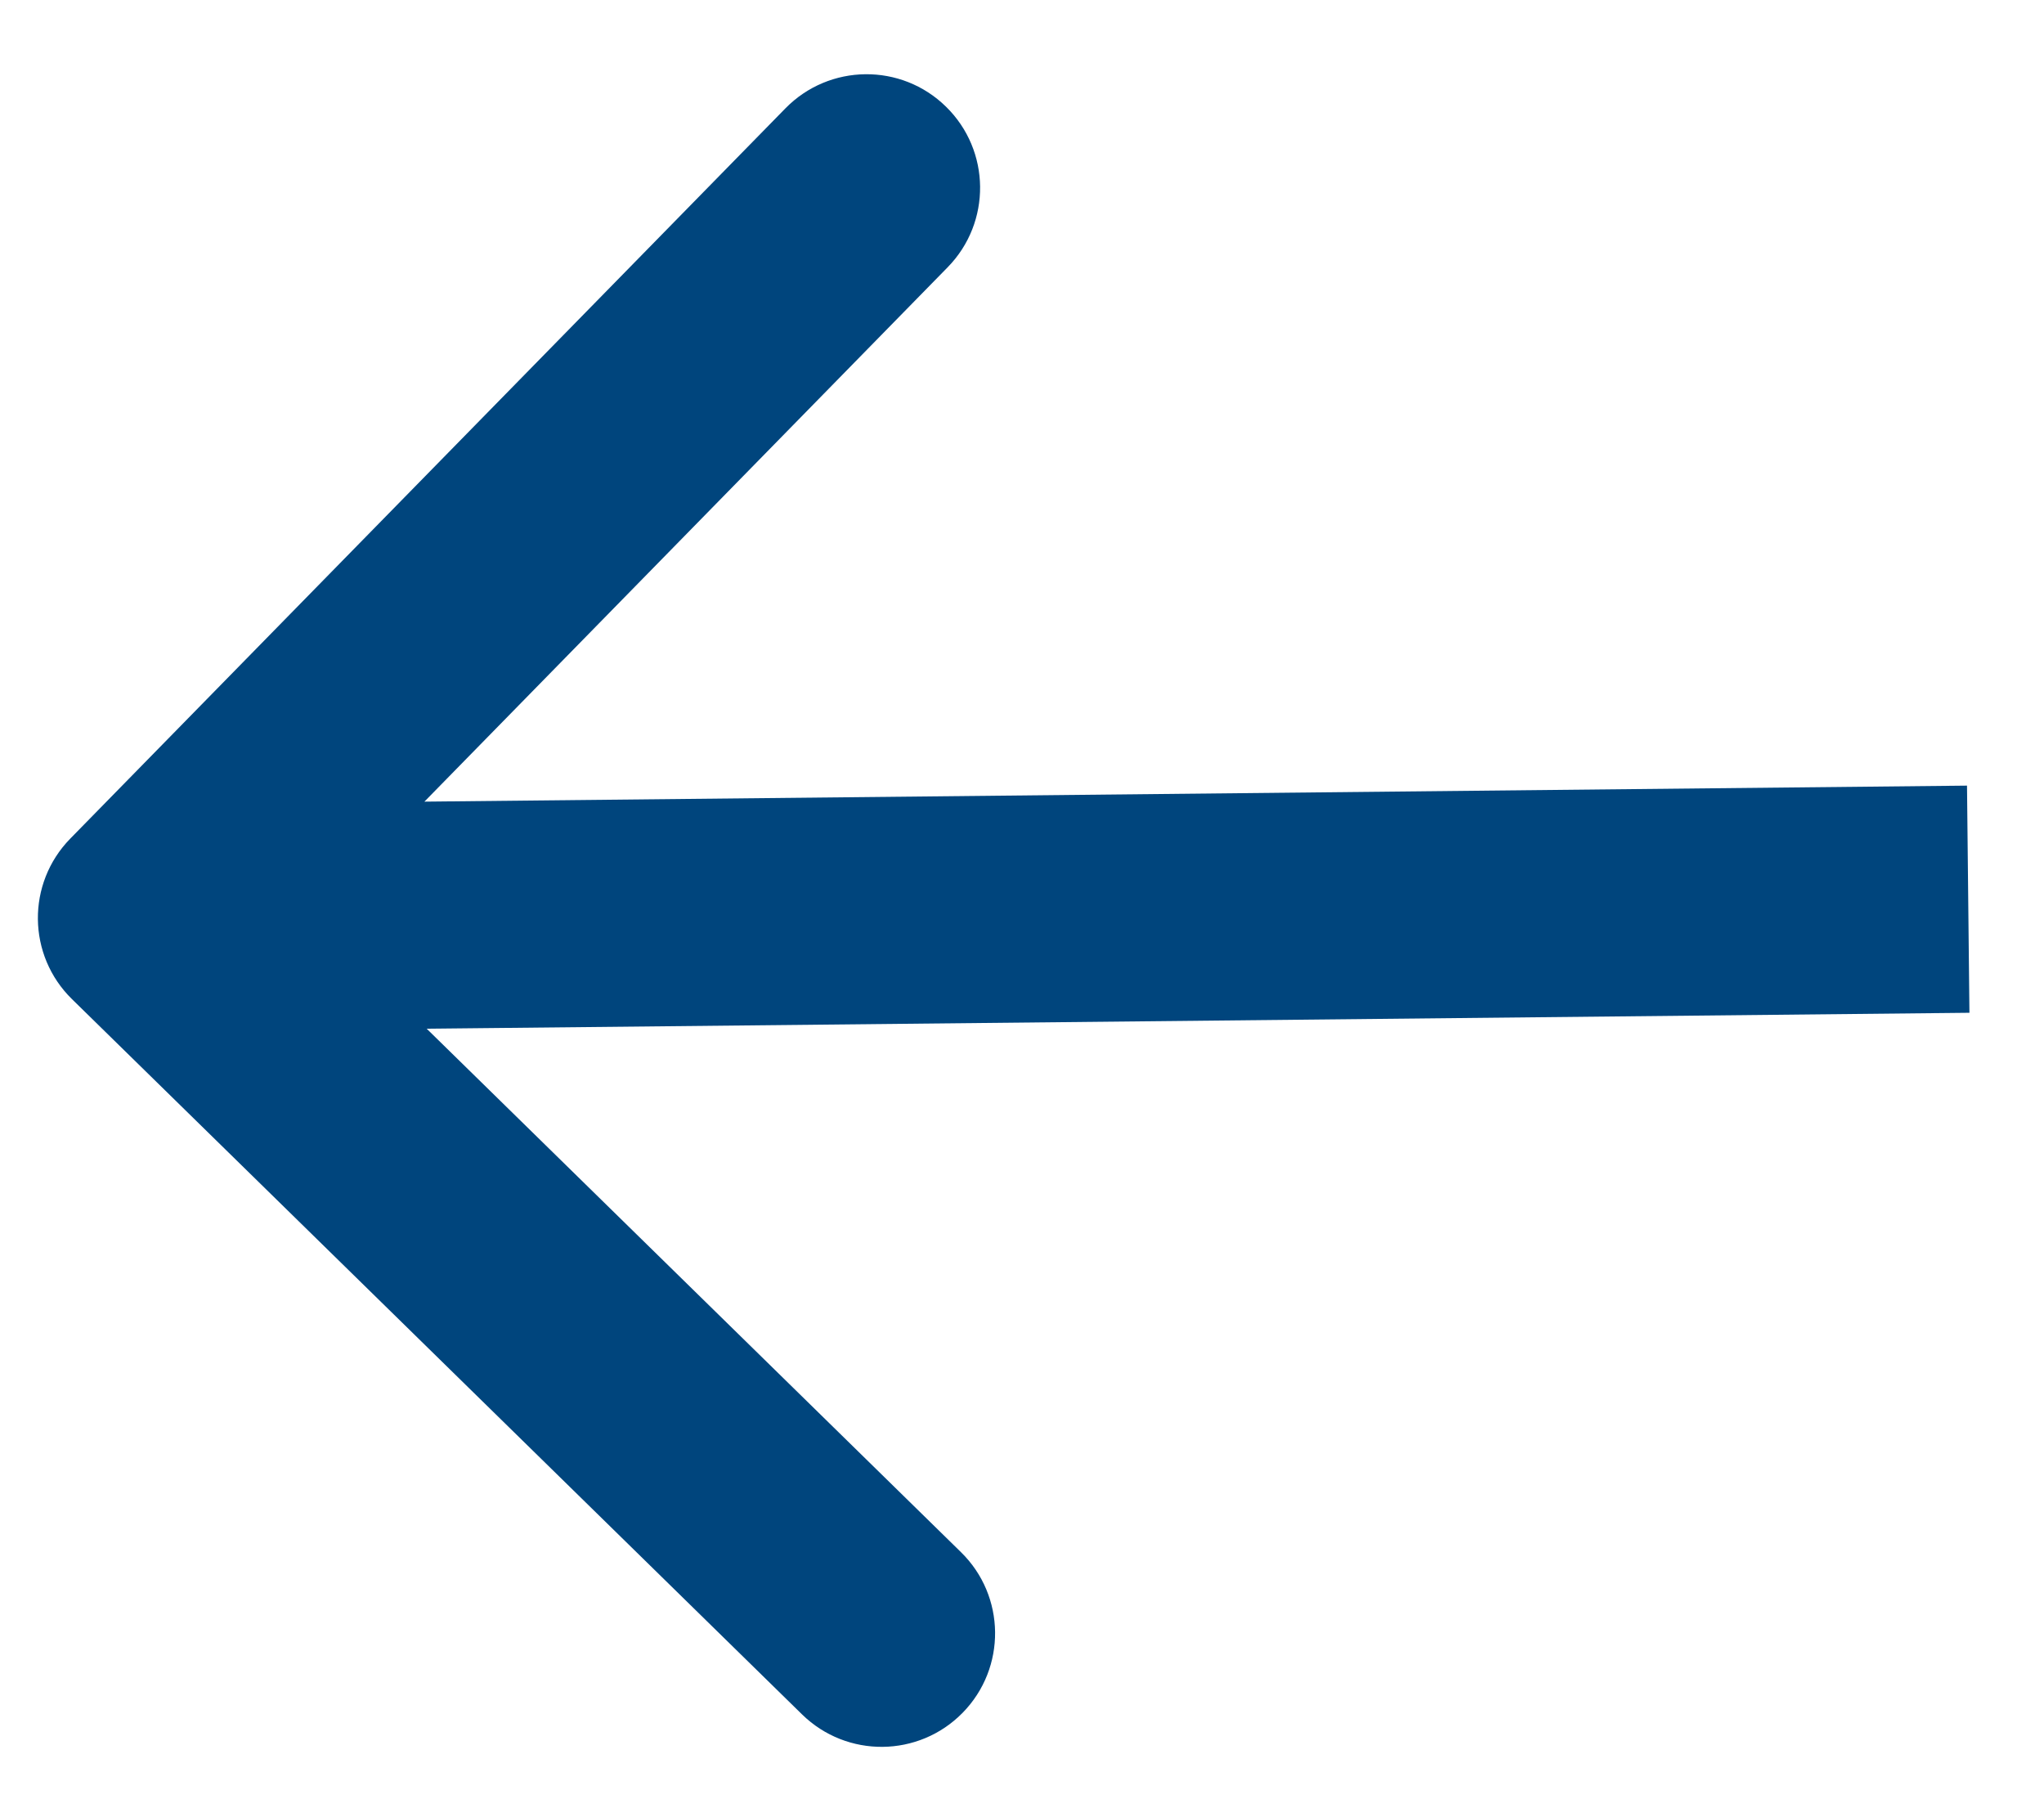<svg width="27" height="24" viewBox="0 0 27 24" fill="none" xmlns="http://www.w3.org/2000/svg">
<path d="M0.929 11.075C0.349 11.667 0.359 12.617 0.951 13.196L10.595 22.643C11.187 23.222 12.136 23.213 12.716 22.621C13.296 22.029 13.286 21.079 12.694 20.5L4.122 12.103L12.518 3.53C13.098 2.938 13.088 1.988 12.496 1.409C11.905 0.829 10.955 0.839 10.375 1.431L0.929 11.075ZM25.983 10.376L1.985 10.625L2.016 13.624L26.015 13.376L25.983 10.376Z" fill="#00457D"/>
</svg>
